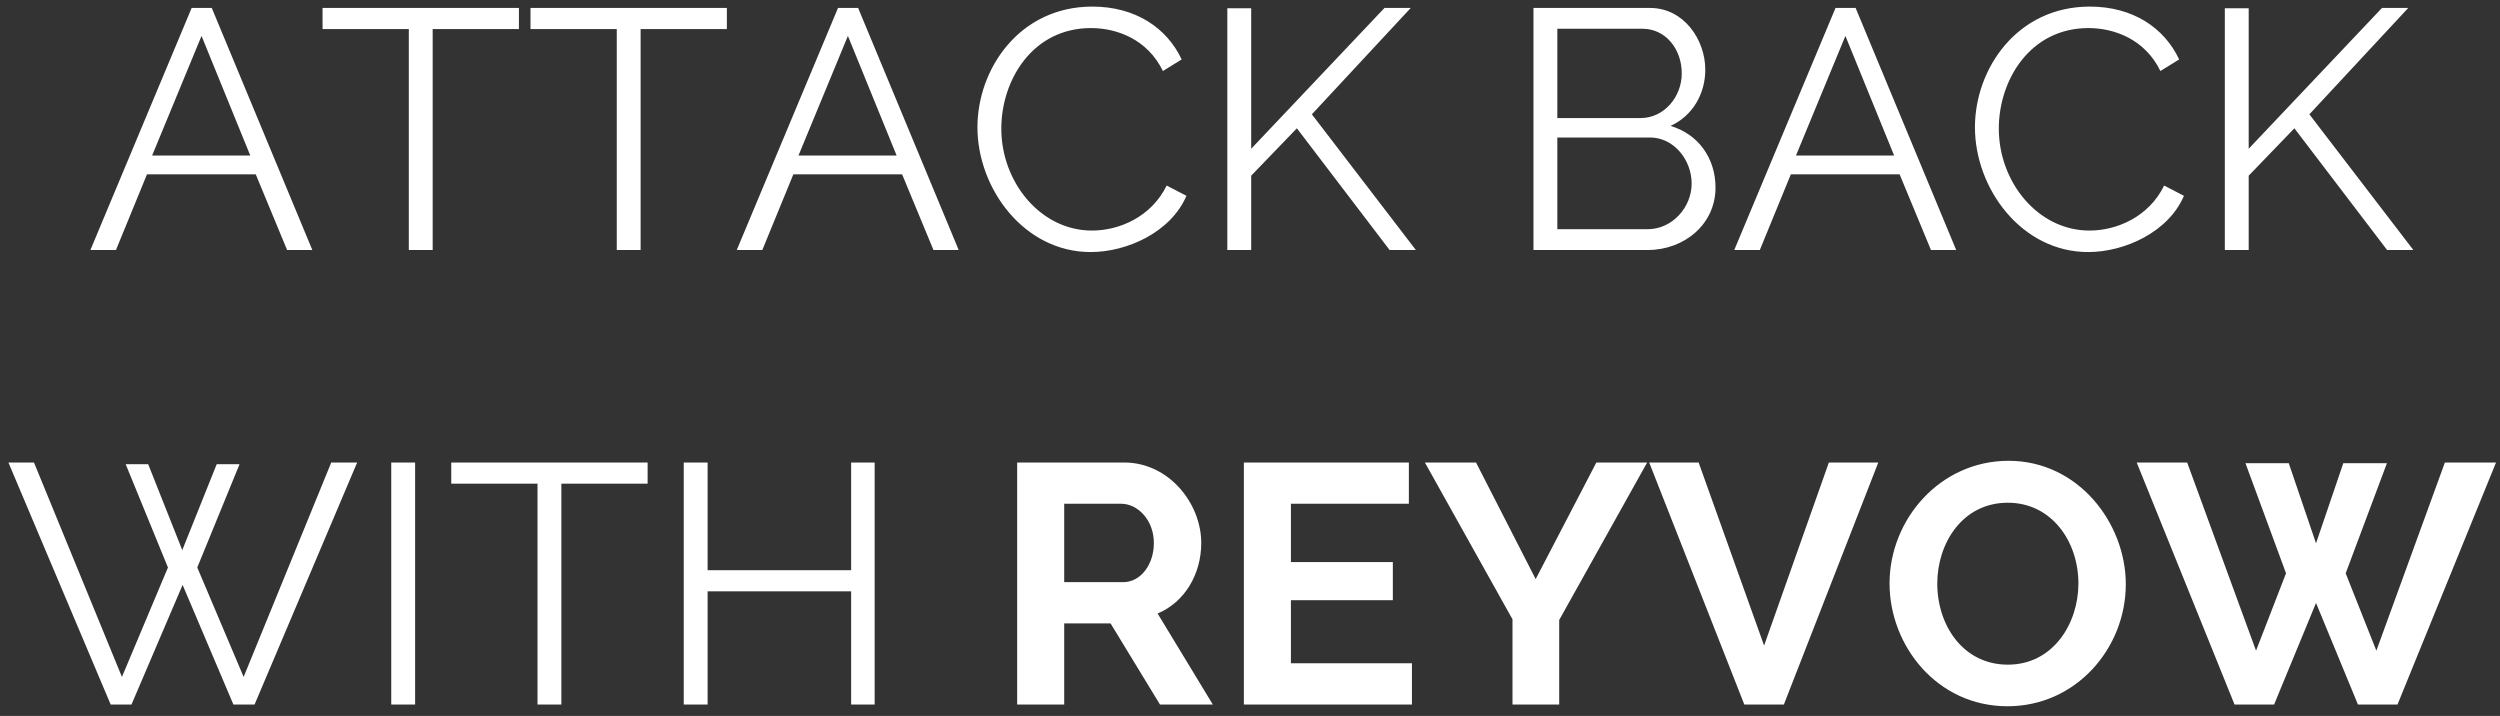 <?xml version="1.0" encoding="UTF-8"?>
<svg width="220px" height="63px" viewBox="0 0 220 63" version="1.1" xmlns="http://www.w3.org/2000/svg" xmlns:xlink="http://www.w3.org/1999/xlink">
    <rect x="0" y="0" width="220" height="63" fill="#333333" stroke="none"/>
    <!-- Generator: Sketch 59.1 (86144) - https://sketch.com -->
    <title>ATTACKBACKWITHREYVOW</title>
    <desc>Created with Sketch.</desc>
    <g id="HTML" stroke="none" stroke-width="1" fill="none" fill-rule="evenodd">
        <g id="300X600-FRAME-3" transform="translate(-34, -183)" fill="#FFFFFF" fill-rule="nonzero">
            <path d="M41.955,205 L44.205,205 L46.935,198.34 L56.505,198.34 L59.265,205 L61.485,205 L52.635,183.7 L50.865,183.7 L41.955,205 Z M47.385,196.69 L51.735,186.16 L56.025,196.69 L47.385,196.69 Z M62.385,183.7 L62.385,185.56 L69.975,185.56 L69.975,205 L72.075,205 L72.075,185.56 L79.665,185.56 L79.665,183.7 L62.385,183.7 Z M80.685,183.7 L80.685,185.56 L88.275,185.56 L88.275,205 L90.375,205 L90.375,185.56 L97.965,185.56 L97.965,183.7 L80.685,183.7 Z M98.835,205 L101.085,205 L103.815,198.34 L113.385,198.34 L116.145,205 L118.365,205 L109.515,183.7 L107.745,183.7 L98.835,205 Z M104.265,196.69 L108.615,186.16 L112.905,196.69 L104.265,196.69 Z M120.015,194.2 C120.015,199.6 124.125,205.18 129.975,205.18 C133.215,205.18 137.055,203.41 138.405,200.23 L136.665,199.33 C135.315,202.09 132.495,203.29 130.095,203.29 C125.565,203.29 122.115,199.03 122.115,194.32 C122.115,190.03 124.875,185.47 130.005,185.47 C132.285,185.47 134.985,186.46 136.335,189.25 L137.985,188.23 C136.695,185.47 133.935,183.58 130.125,183.58 C123.705,183.58 120.015,189.07 120.015,194.2 Z M144.105,205 L144.105,198.46 L148.125,194.29 L156.285,205 L158.595,205 L149.445,193.06 L158.145,183.7 L155.835,183.7 L144.105,196.09 L144.105,183.73 L142.005,183.73 L142.005,205 L144.105,205 Z M178.995,205 C182.235,205 184.965,202.72 184.965,199.51 C184.965,196.9 183.435,194.8 181.005,194.08 C182.925,193.21 184.065,191.29 184.065,189.13 C184.065,186.49 182.175,183.7 179.205,183.7 L168.945,183.7 L168.945,205 L178.995,205 Z M171.045,195.1 L179.205,195.1 C181.305,195.1 182.865,197.08 182.865,199.15 C182.865,201.25 181.155,203.17 178.995,203.17 L171.045,203.17 L171.045,195.1 Z M178.545,185.53 C180.555,185.53 181.995,187.3 181.995,189.46 C181.995,191.5 180.465,193.39 178.365,193.39 L171.045,193.39 L171.045,185.53 L178.545,185.53 Z M186.615,205 L188.865,205 L191.595,198.34 L201.165,198.34 L203.925,205 L206.145,205 L197.295,183.7 L195.525,183.7 L186.615,205 Z M192.045,196.69 L196.395,186.16 L200.685,196.69 L192.045,196.69 Z M207.795,194.2 C207.795,199.6 211.905,205.18 217.755,205.18 C220.995,205.18 224.835,203.41 226.185,200.23 L224.445,199.33 C223.095,202.09 220.275,203.29 217.875,203.29 C213.345,203.29 209.895,199.03 209.895,194.32 C209.895,190.03 212.655,185.47 217.785,185.47 C220.065,185.47 222.765,186.46 224.115,189.25 L225.765,188.23 C224.475,185.47 221.715,183.58 217.905,183.58 C211.485,183.58 207.795,189.07 207.795,194.2 Z M231.885,205 L231.885,198.46 L235.905,194.29 L244.065,205 L246.375,205 L237.225,193.06 L245.925,183.7 L243.615,183.7 L231.885,196.09 L231.885,183.73 L229.785,183.73 L229.785,205 L231.885,205 Z M34.74,223.7 L43.74,245 L45.57,245 L50.07,234.47 L54.54,245 L56.4,245 L65.43,223.7 L63.15,223.7 L55.44,242.57 L51.36,232.94 L55.08,223.85 L53.07,223.85 L50.04,231.41 L47.04,223.85 L45.06,223.85 L48.78,232.94 L44.73,242.57 L36.99,223.7 L34.74,223.7 Z M70.53,245 L70.53,223.7 L68.43,223.7 L68.43,245 L70.53,245 Z M73.71,223.7 L73.71,225.56 L81.3,225.56 L81.3,245 L83.4,245 L83.4,225.56 L90.99,225.56 L90.99,223.7 L73.71,223.7 Z M96.27,245 L96.27,235.04 L108.9,235.04 L108.9,245 L110.97,245 L110.97,223.7 L108.9,223.7 L108.9,233.18 L96.27,233.18 L96.27,223.7 L94.17,223.7 L94.17,245 L96.27,245 Z M123.51,245 L127.65,245 L127.65,237.86 L131.73,237.86 L136.08,245 L140.73,245 L135.87,236.99 C138.24,236 139.71,233.54 139.71,230.78 C139.71,227.3 136.86,223.7 132.93,223.7 L123.51,223.7 L123.51,245 Z M127.65,227.33 L132.66,227.33 C134.13,227.33 135.54,228.77 135.54,230.78 C135.54,232.7 134.37,234.23 132.84,234.23 L127.65,234.23 L127.65,227.33 Z M143.46,223.7 L143.46,245 L158.25,245 L158.25,241.37 L147.6,241.37 L147.6,235.82 L156.57,235.82 L156.57,232.46 L147.6,232.46 L147.6,227.33 L157.98,227.33 L157.98,223.7 L143.46,223.7 Z M159.39,223.7 L167.1,237.5 L167.1,245 L171.21,245 L171.21,237.56 L178.95,223.7 L174.48,223.7 L169.14,233.96 L163.89,223.7 L159.39,223.7 Z M179.13,223.7 L187.5,245 L190.98,245 L199.29,223.7 L194.94,223.7 L189.24,239.81 L183.48,223.7 L179.13,223.7 Z M210.66,245.15 C216.69,245.15 221.07,240.05 221.07,234.41 C221.07,229.04 216.9,223.55 210.75,223.55 C204.75,223.55 200.28,228.68 200.28,234.35 C200.28,239.81 204.45,245.15 210.66,245.15 Z M204.48,234.35 C204.48,230.84 206.67,227.24 210.69,227.24 C214.53,227.24 216.9,230.63 216.9,234.35 C216.9,237.86 214.68,241.49 210.69,241.49 C206.76,241.49 204.48,238.04 204.48,234.35 Z M222.03,223.7 L226.47,223.7 L232.53,240.26 L235.17,233.45 L231.6,223.76 L235.41,223.76 L237.81,230.81 L240.21,223.76 L244.05,223.76 L240.42,233.45 L243.12,240.26 L249.15,223.7 L253.65,223.7 L244.98,245 L241.5,245 L237.81,236.06 L234.12,245 L230.64,245 L222.03,223.7 Z" id="ATTACKBACKWITHREYVOW"></path>
        </g>
    </g>
</svg>